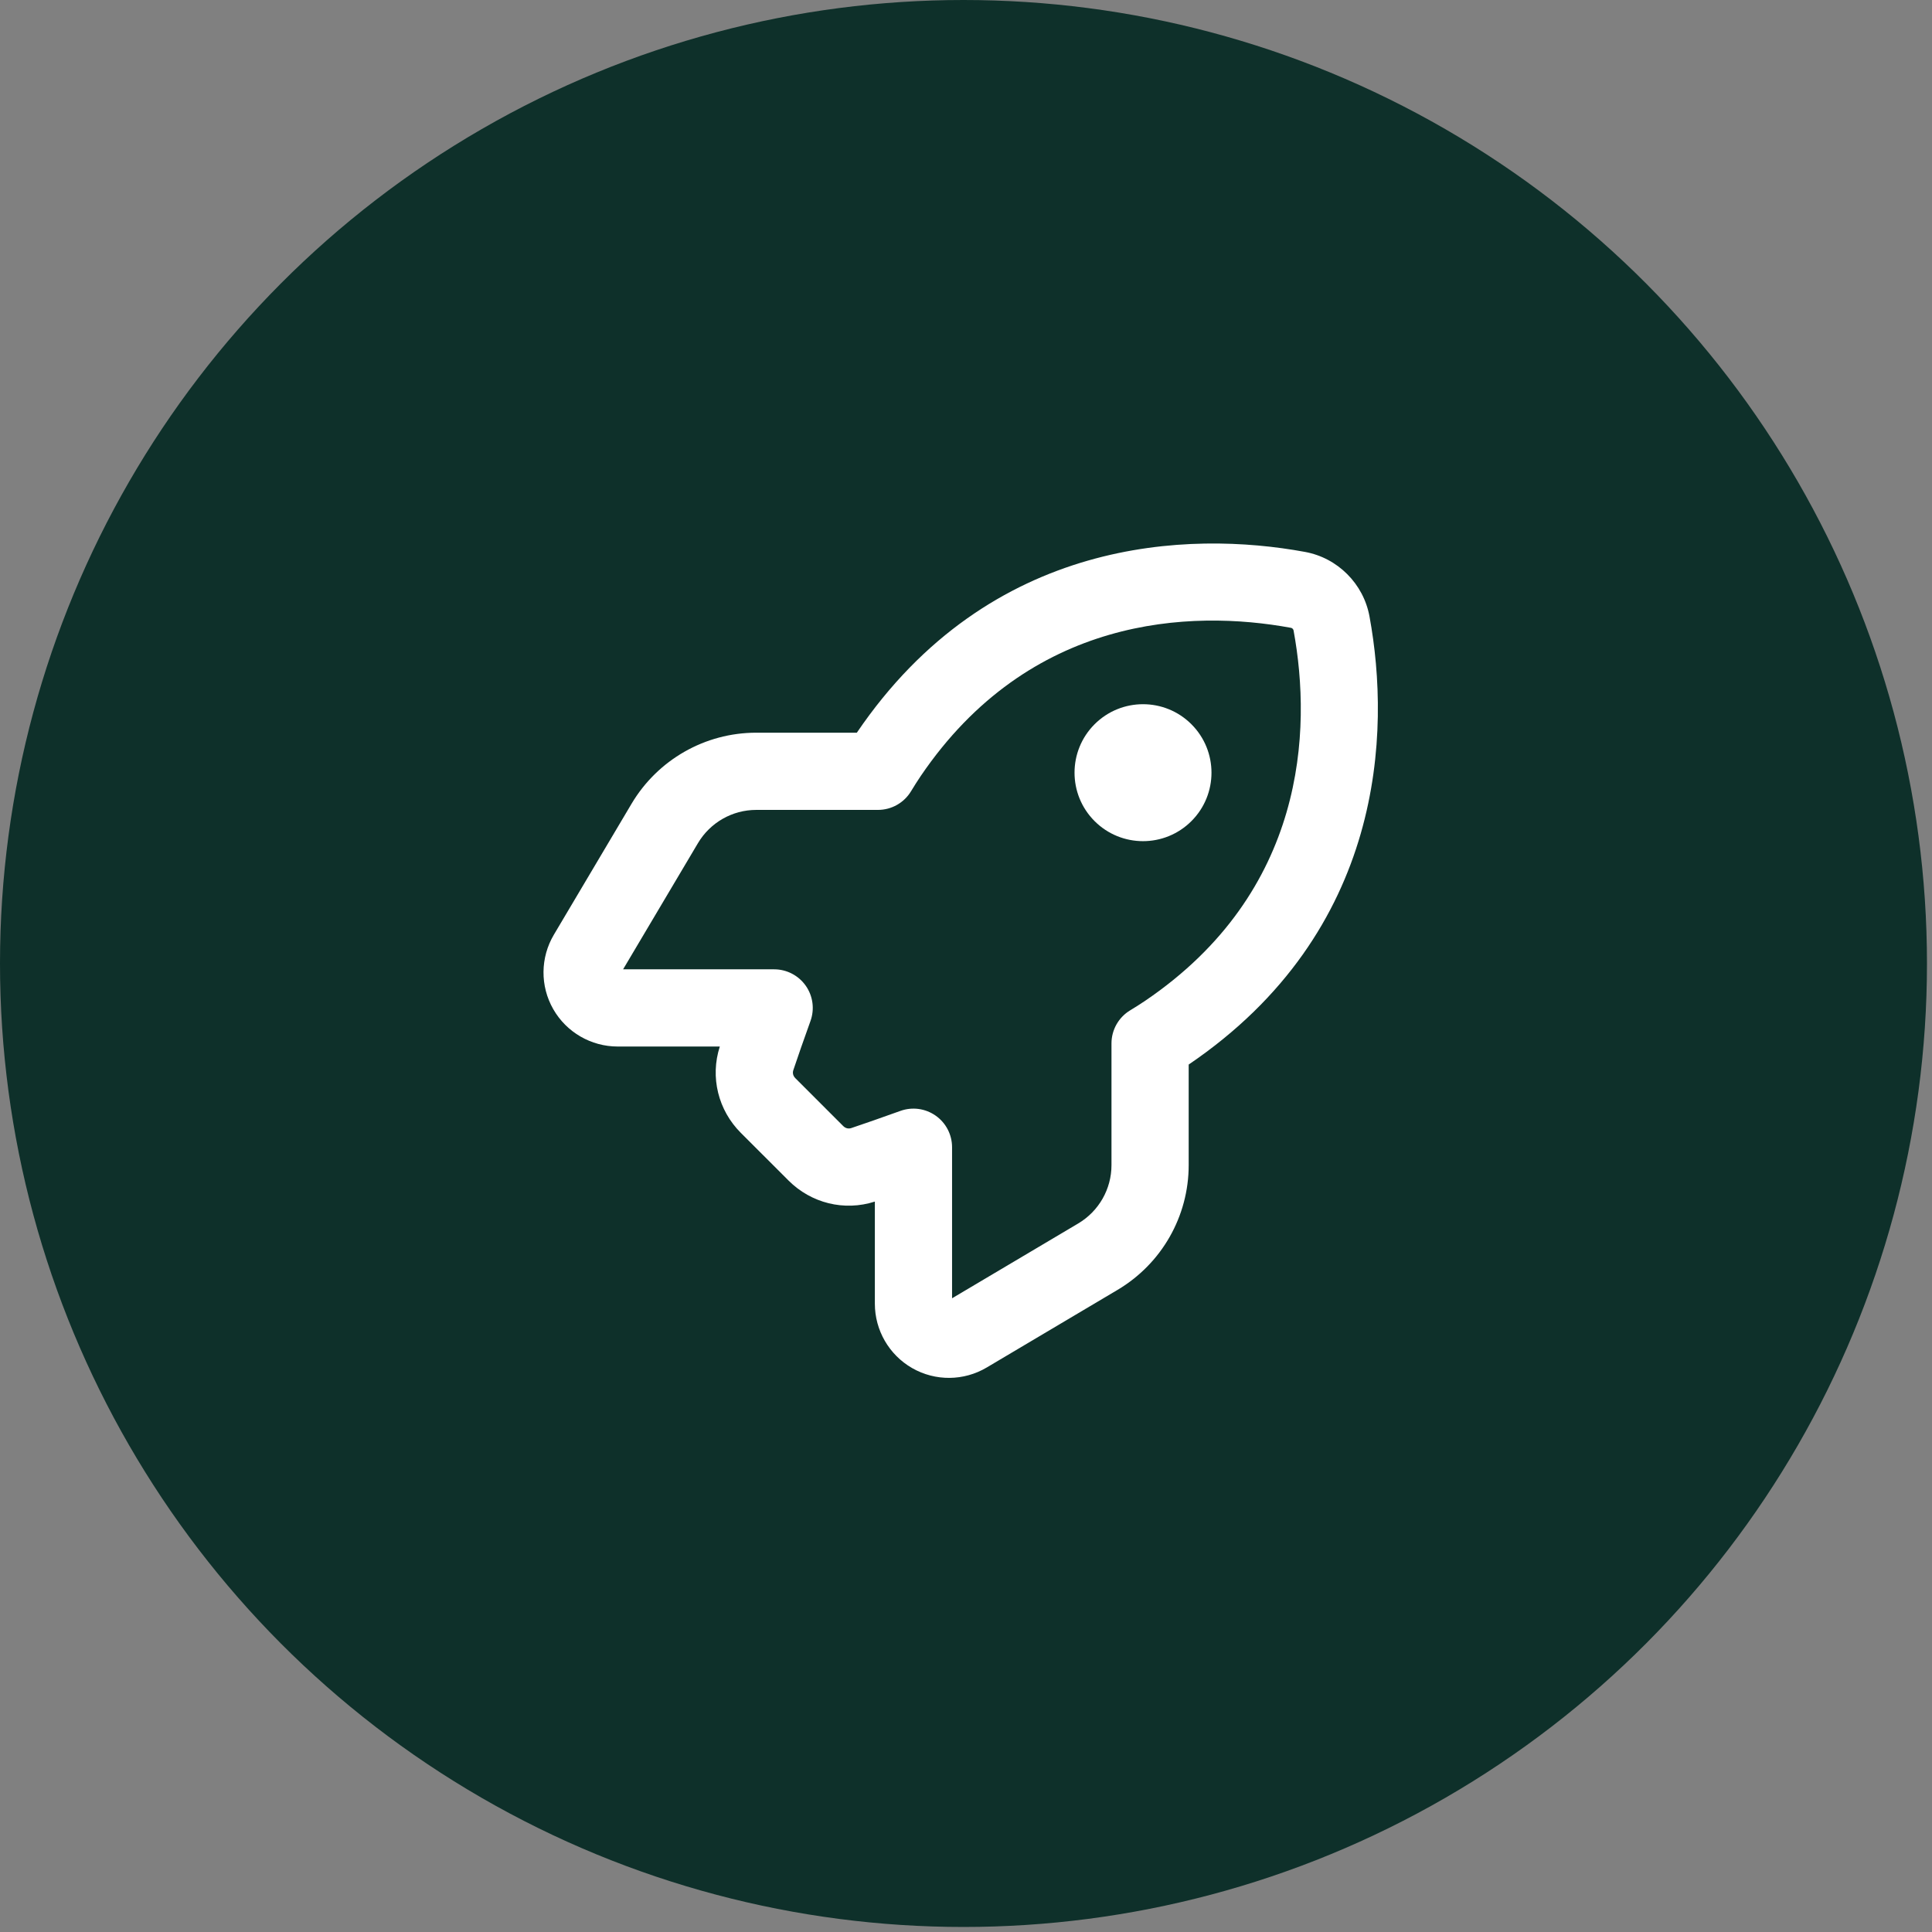 <svg xmlns="http://www.w3.org/2000/svg" width="103" height="103" viewBox="0 0 103 103" fill="none"><rect x="0" y="0" width="103" height="103" fill="#808080" stroke="none"/><circle cx="51.366" cy="51.366" r="51.366" fill="#0E302A"></circle><path d="M58.355 43.775C59.781 45.201 62.093 45.201 63.518 43.775C64.944 42.35 64.944 40.038 63.518 38.612C62.093 37.187 59.781 37.187 58.355 38.612C56.93 40.038 56.93 42.35 58.355 43.775Z" fill="white"></path><path fill-rule="evenodd" clip-rule="evenodd" d="M69.562 29.422C70.445 29.582 71.225 30.008 71.825 30.61C72.426 31.209 72.852 31.989 73.013 32.873C74.142 39.012 73.842 49.647 63.372 56.754L63.372 62.116C63.372 64.847 61.931 67.371 59.581 68.766L52.603 72.906C51.385 73.629 49.868 73.646 48.63 72.937C47.395 72.229 46.641 70.915 46.641 69.504L46.641 64.059C45.003 64.587 43.242 64.141 42.041 62.94L39.494 60.394C38.293 59.193 37.847 57.431 38.375 55.793L32.931 55.793C31.519 55.793 30.205 55.039 29.497 53.804C28.788 52.567 28.805 51.049 29.53 49.829L33.668 42.853C35.063 40.503 37.587 39.062 40.318 39.062H45.68C52.787 28.592 63.422 28.292 69.562 29.422ZM68.825 33.471C68.837 33.473 68.849 33.477 68.862 33.483C68.88 33.491 68.898 33.503 68.914 33.52C68.942 33.547 68.958 33.579 68.963 33.609L68.964 33.615C69.947 38.952 69.616 47.544 61.057 53.351C60.79 53.529 60.53 53.698 60.255 53.862C59.636 54.234 59.256 54.904 59.256 55.627V62.116C59.256 63.39 58.585 64.571 57.481 65.227L50.757 69.215V61.162C50.757 60.491 50.431 59.863 49.882 59.478C49.333 59.092 48.631 58.998 48.001 59.226C46.97 59.598 46.071 59.908 45.382 60.141C45.236 60.188 45.079 60.158 44.951 60.03L42.404 57.483C42.276 57.355 42.246 57.199 42.294 57.053C42.526 56.363 42.836 55.464 43.208 54.434C43.436 53.803 43.342 53.101 42.957 52.552C42.571 52.004 41.943 51.677 41.273 51.677L33.219 51.677L37.208 44.953C37.863 43.849 39.044 43.178 40.319 43.178H46.807C47.53 43.178 48.2 42.799 48.572 42.179C48.737 41.904 48.905 41.645 49.083 41.377C54.89 32.819 63.482 32.487 68.819 33.47L68.825 33.471Z" fill="white"></path></svg>